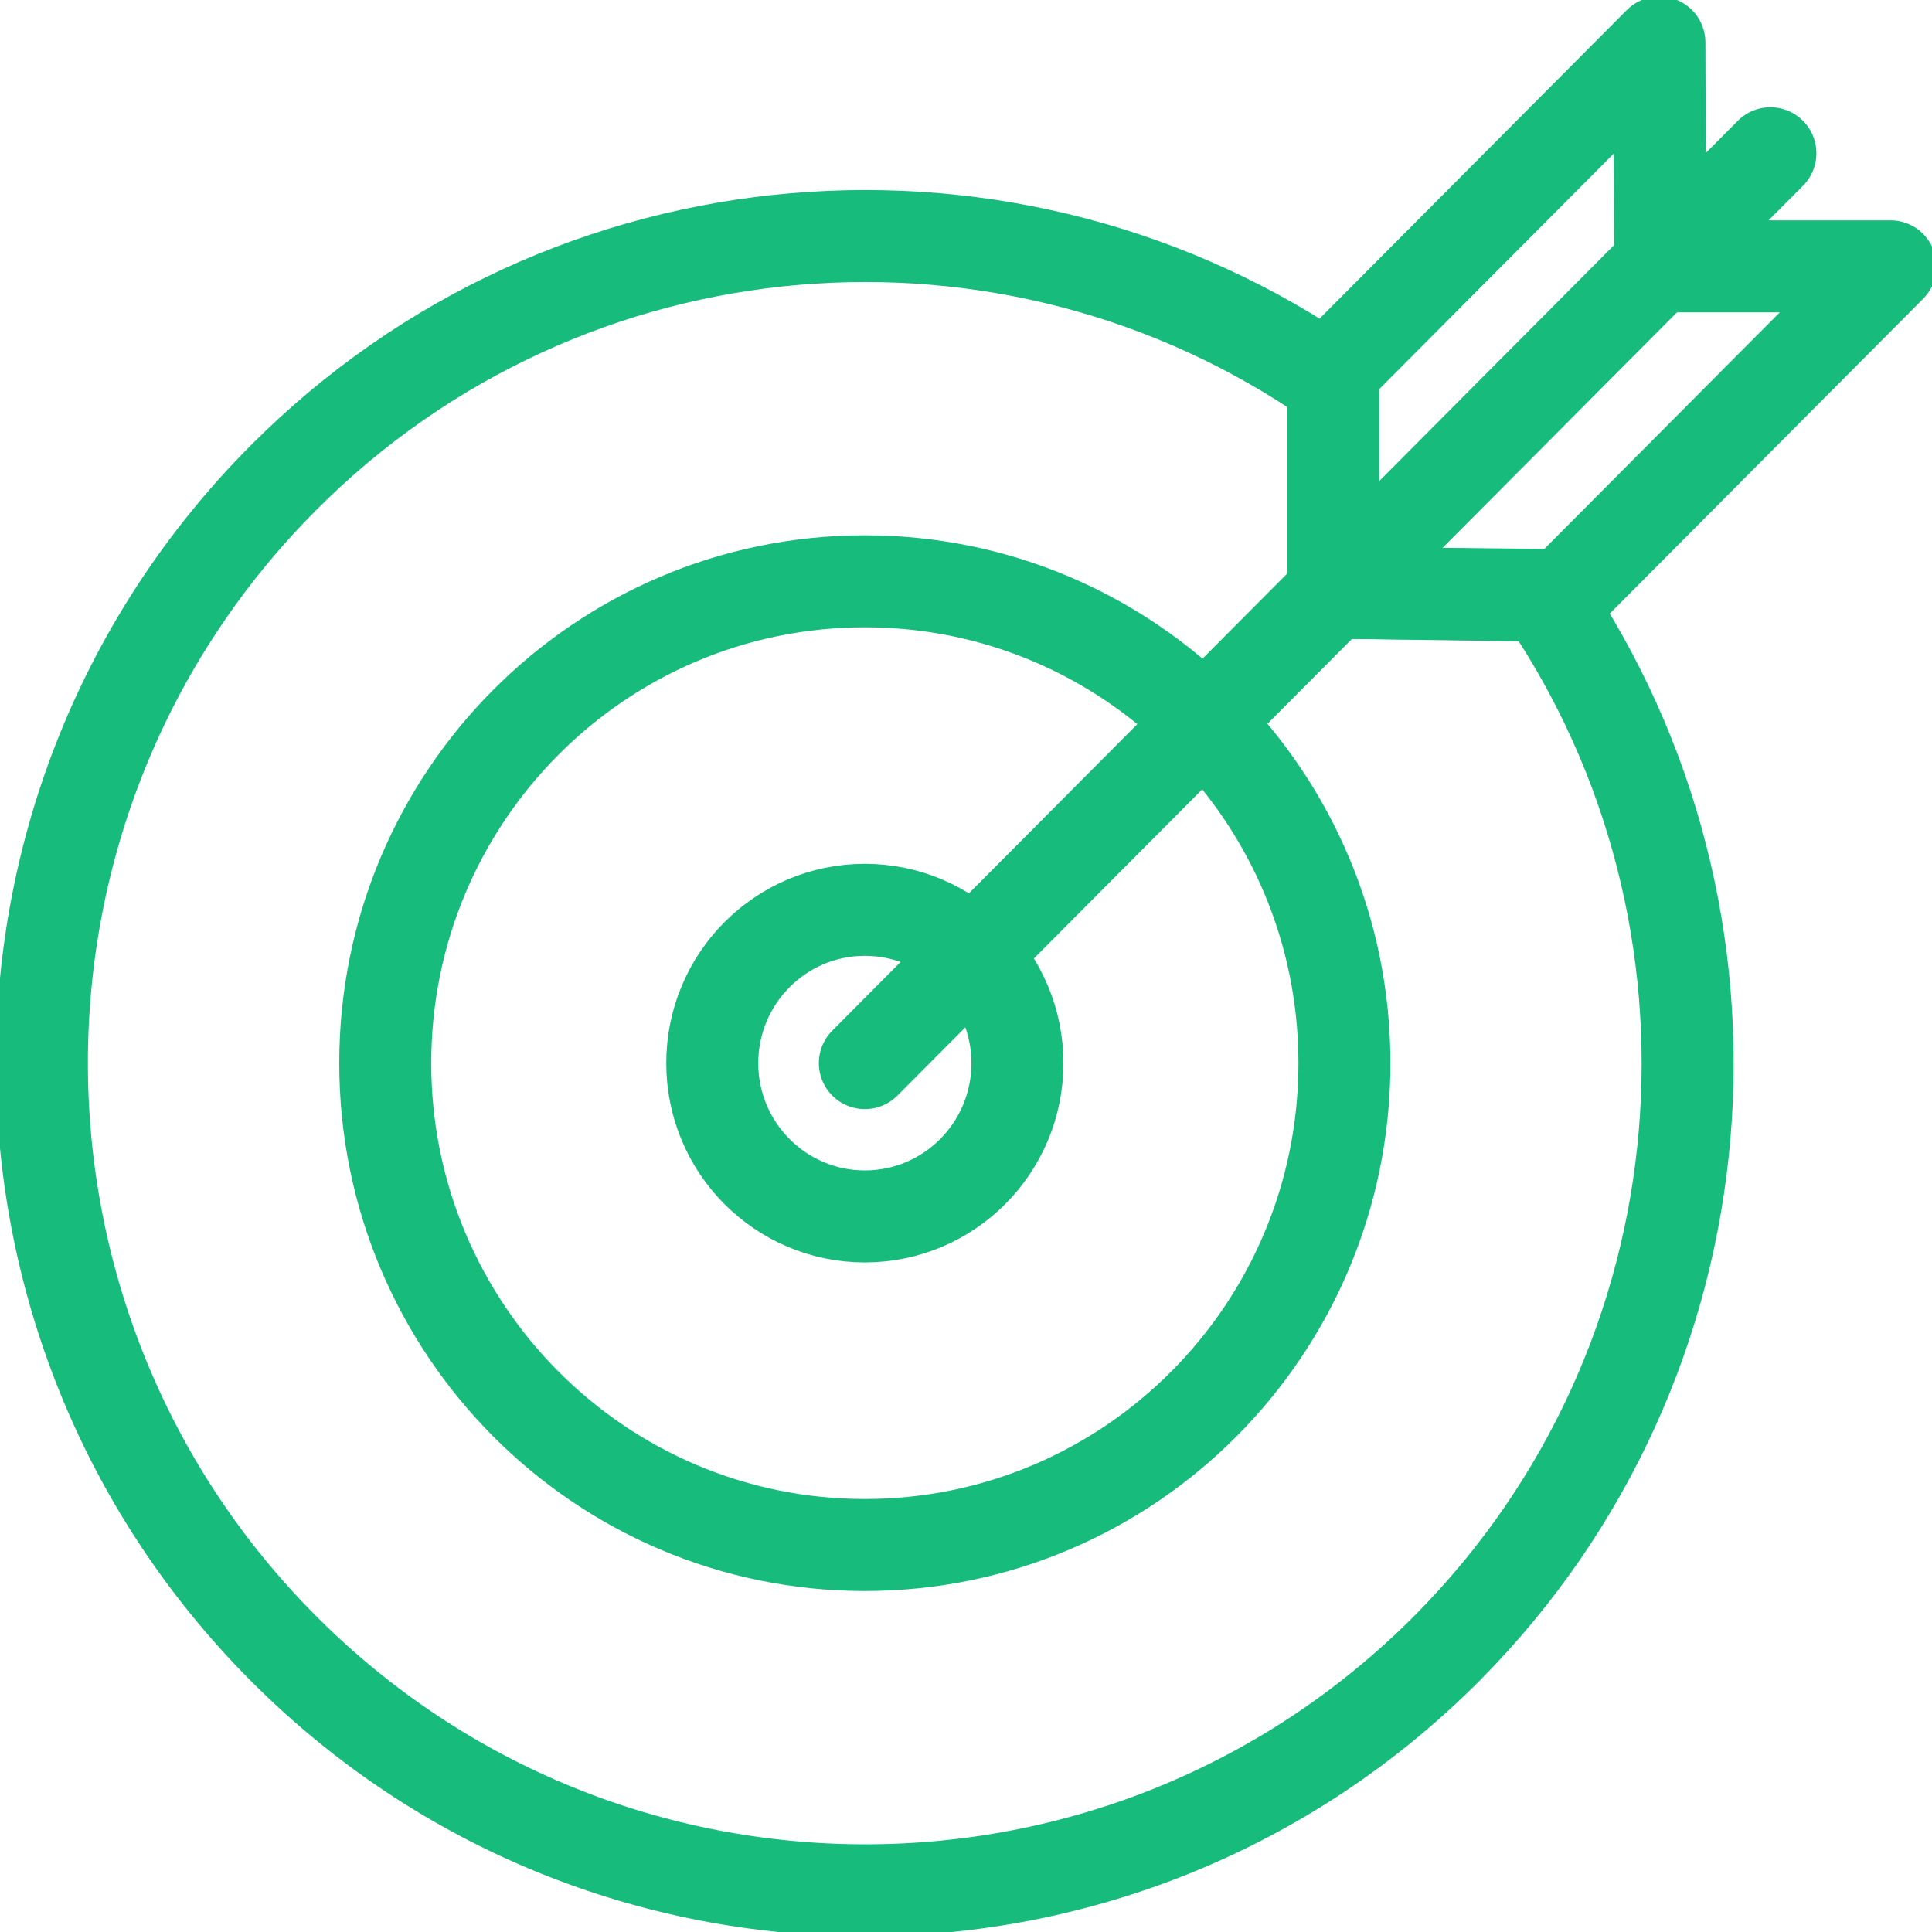 <?xml version="1.0" encoding="UTF-8"?> <svg xmlns="http://www.w3.org/2000/svg" width="42" height="42" viewBox="0 0 42 42" fill="none"><g clip-path="url(#clip0_37845_10202)"><path d="M28.979 12.883L33.559 12.949C38.337 19.944 37.648 29.594 31.458 35.83C24.463 42.857 13.134 42.841 6.156 35.83C-0.838 28.802 -0.838 17.42 6.156 10.392C12.363 4.157 22.017 3.464 28.979 8.314V12.867V12.883Z" stroke="#17BB7C" stroke-width="2" stroke-linecap="round" stroke-linejoin="round"></path><path d="M18.801 33.587C24.559 33.587 29.227 28.897 29.227 23.112C29.227 17.327 24.559 12.637 18.801 12.637C13.043 12.637 8.375 17.327 8.375 23.112C8.375 28.897 13.043 33.587 18.801 33.587Z" stroke="#17BB7C" stroke-width="2" stroke-linecap="round" stroke-linejoin="round"></path><path d="M18.801 26.444C20.633 26.444 22.118 24.952 22.118 23.112C22.118 21.271 20.633 19.779 18.801 19.779C16.969 19.779 15.484 21.271 15.484 23.112C15.484 24.952 16.969 26.444 18.801 26.444Z" stroke="#17BB7C" stroke-width="2" stroke-linecap="round" stroke-linejoin="round"></path><path d="M18.801 23.111L38.487 3.332" stroke="#17BB7C" stroke-width="2" stroke-linecap="round" stroke-linejoin="round"></path><path d="M41.098 5.79L33.988 12.933H33.561L28.98 12.884V8.314V8.05L36.074 0.924L36.09 5.79H41.098Z" stroke="#17BB7C" stroke-width="2" stroke-linecap="round" stroke-linejoin="round"></path></g><defs><clipPath id="clip0_37845_10202"><rect width="42" height="42" fill="white"></rect></clipPath></defs></svg> 